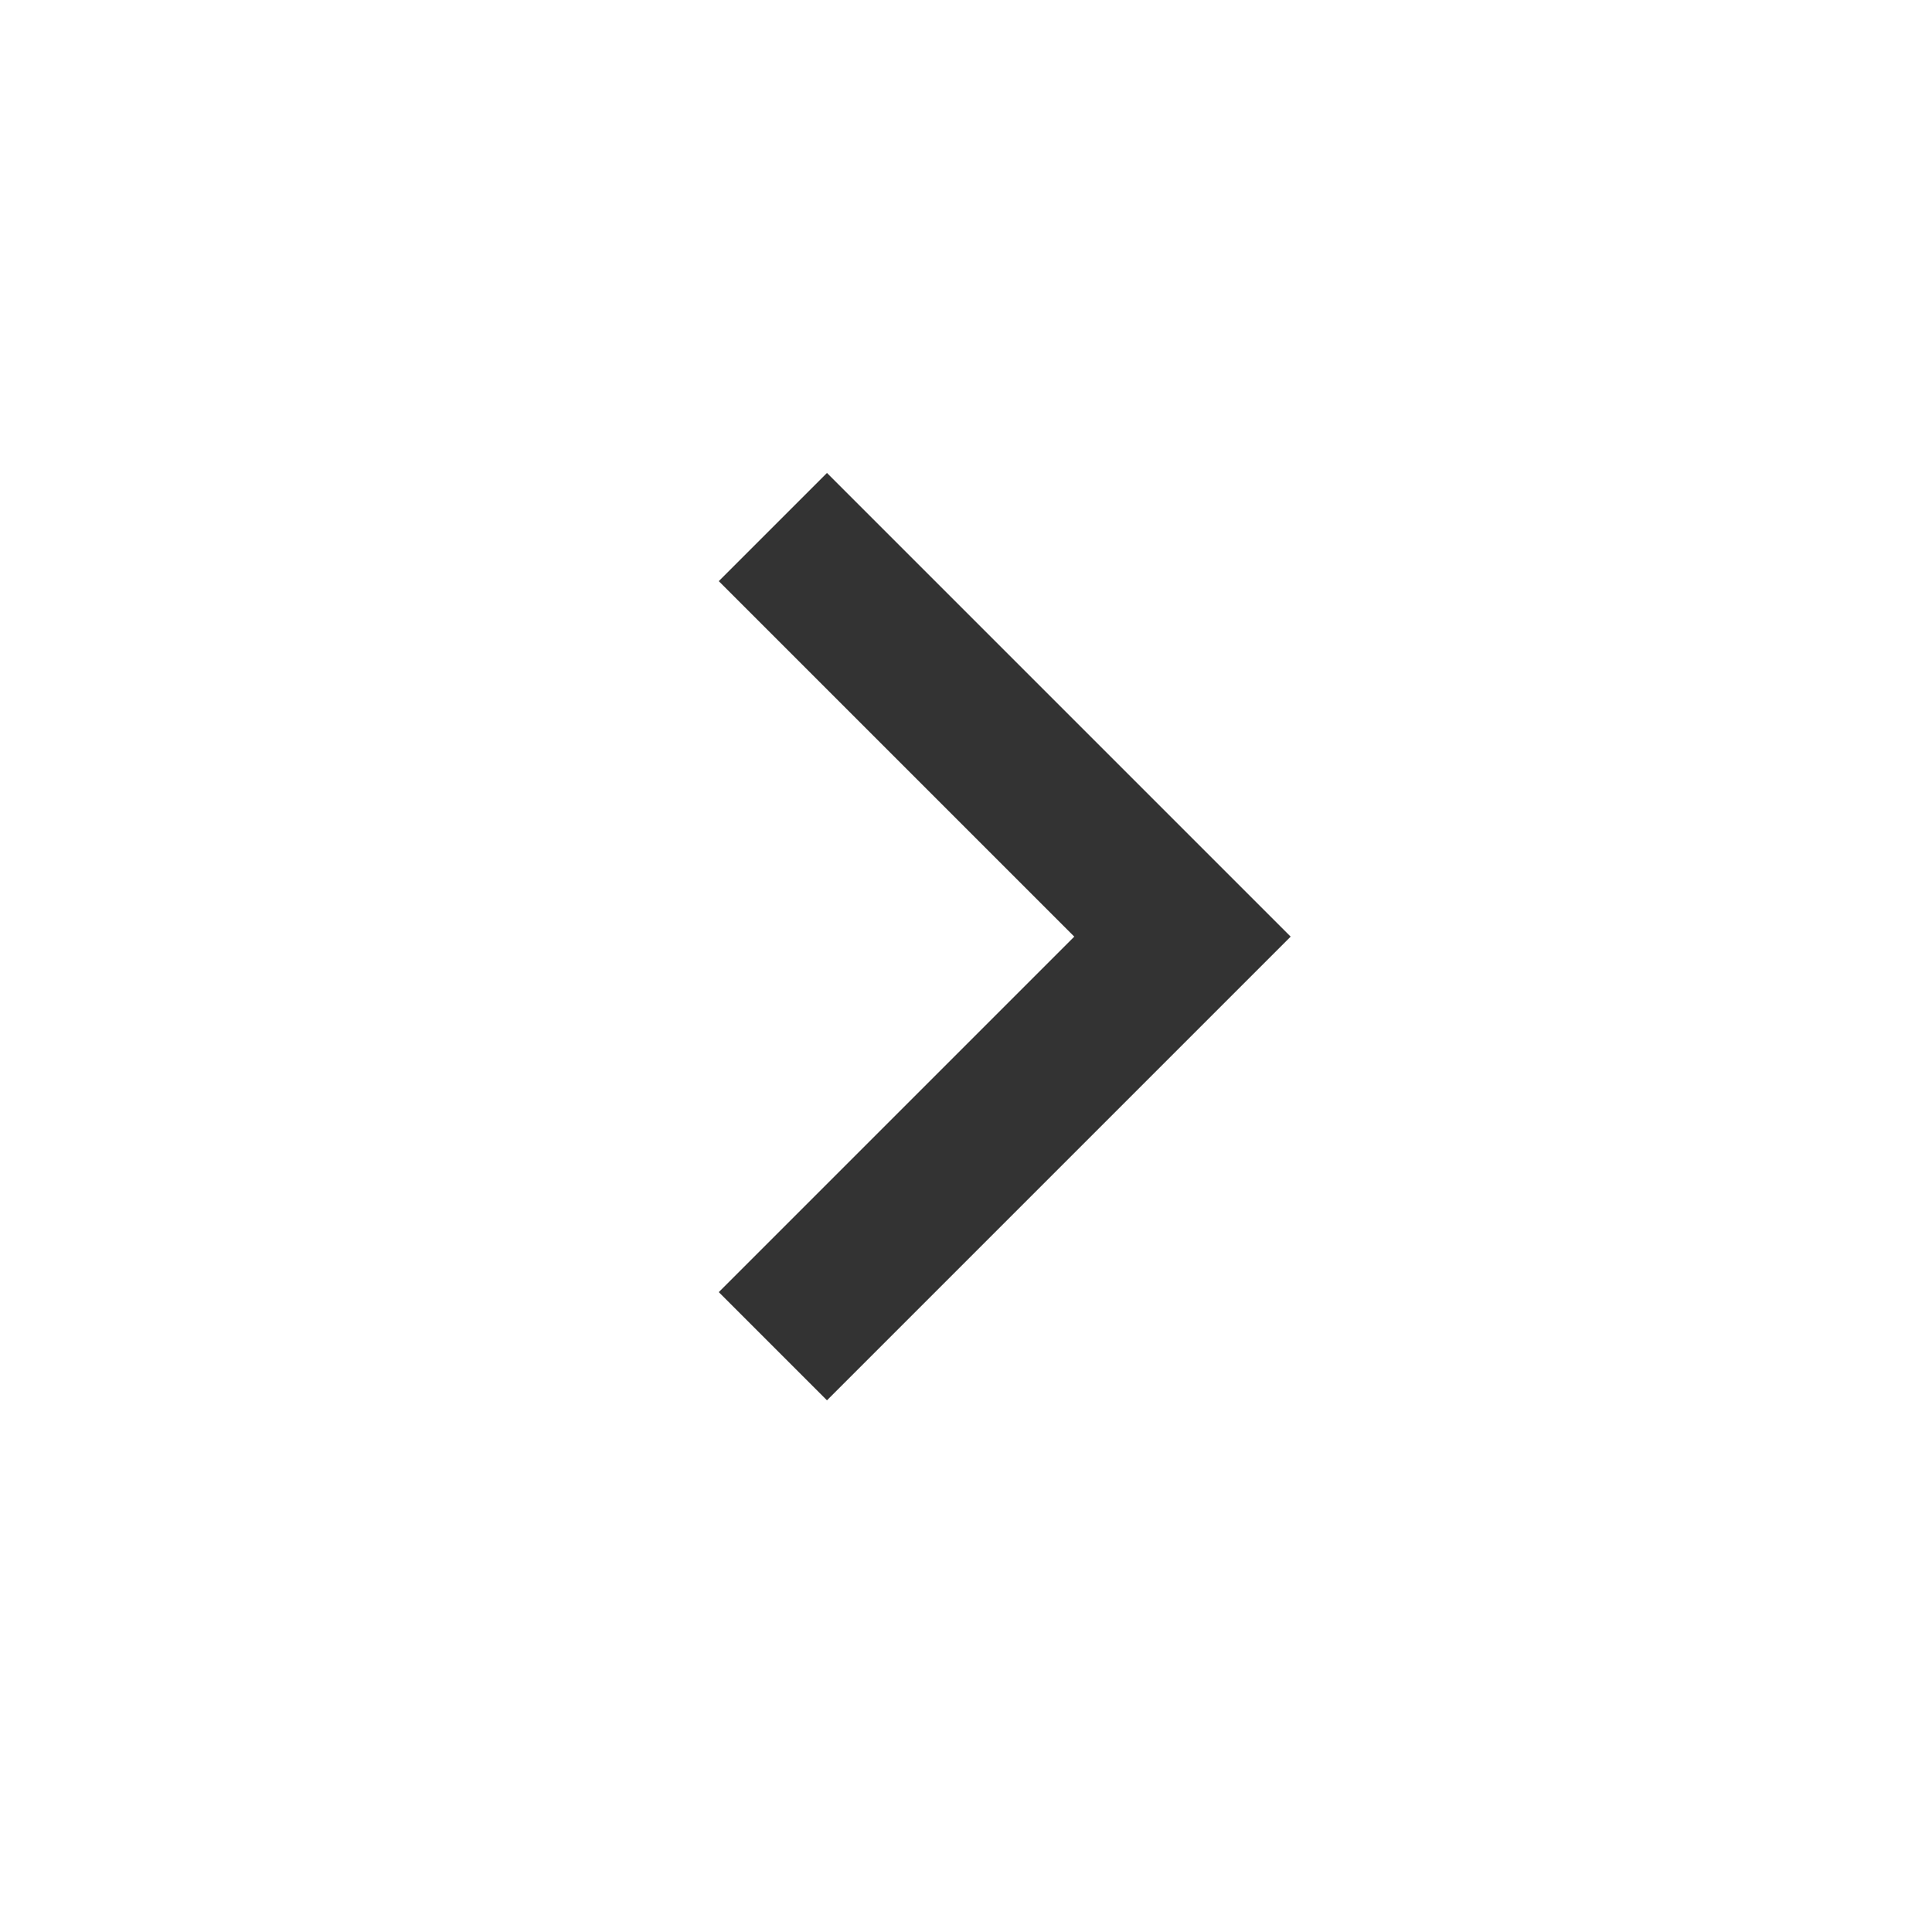 <svg width="25" height="25" viewBox="0 0 25 25" fill="none" xmlns="http://www.w3.org/2000/svg">
<path d="M13.901 12.12L9.301 7.52L10.701 6.12L16.701 12.12L10.701 18.12L9.301 16.72L13.901 12.12Z" fill="#333333"/>
</svg>

